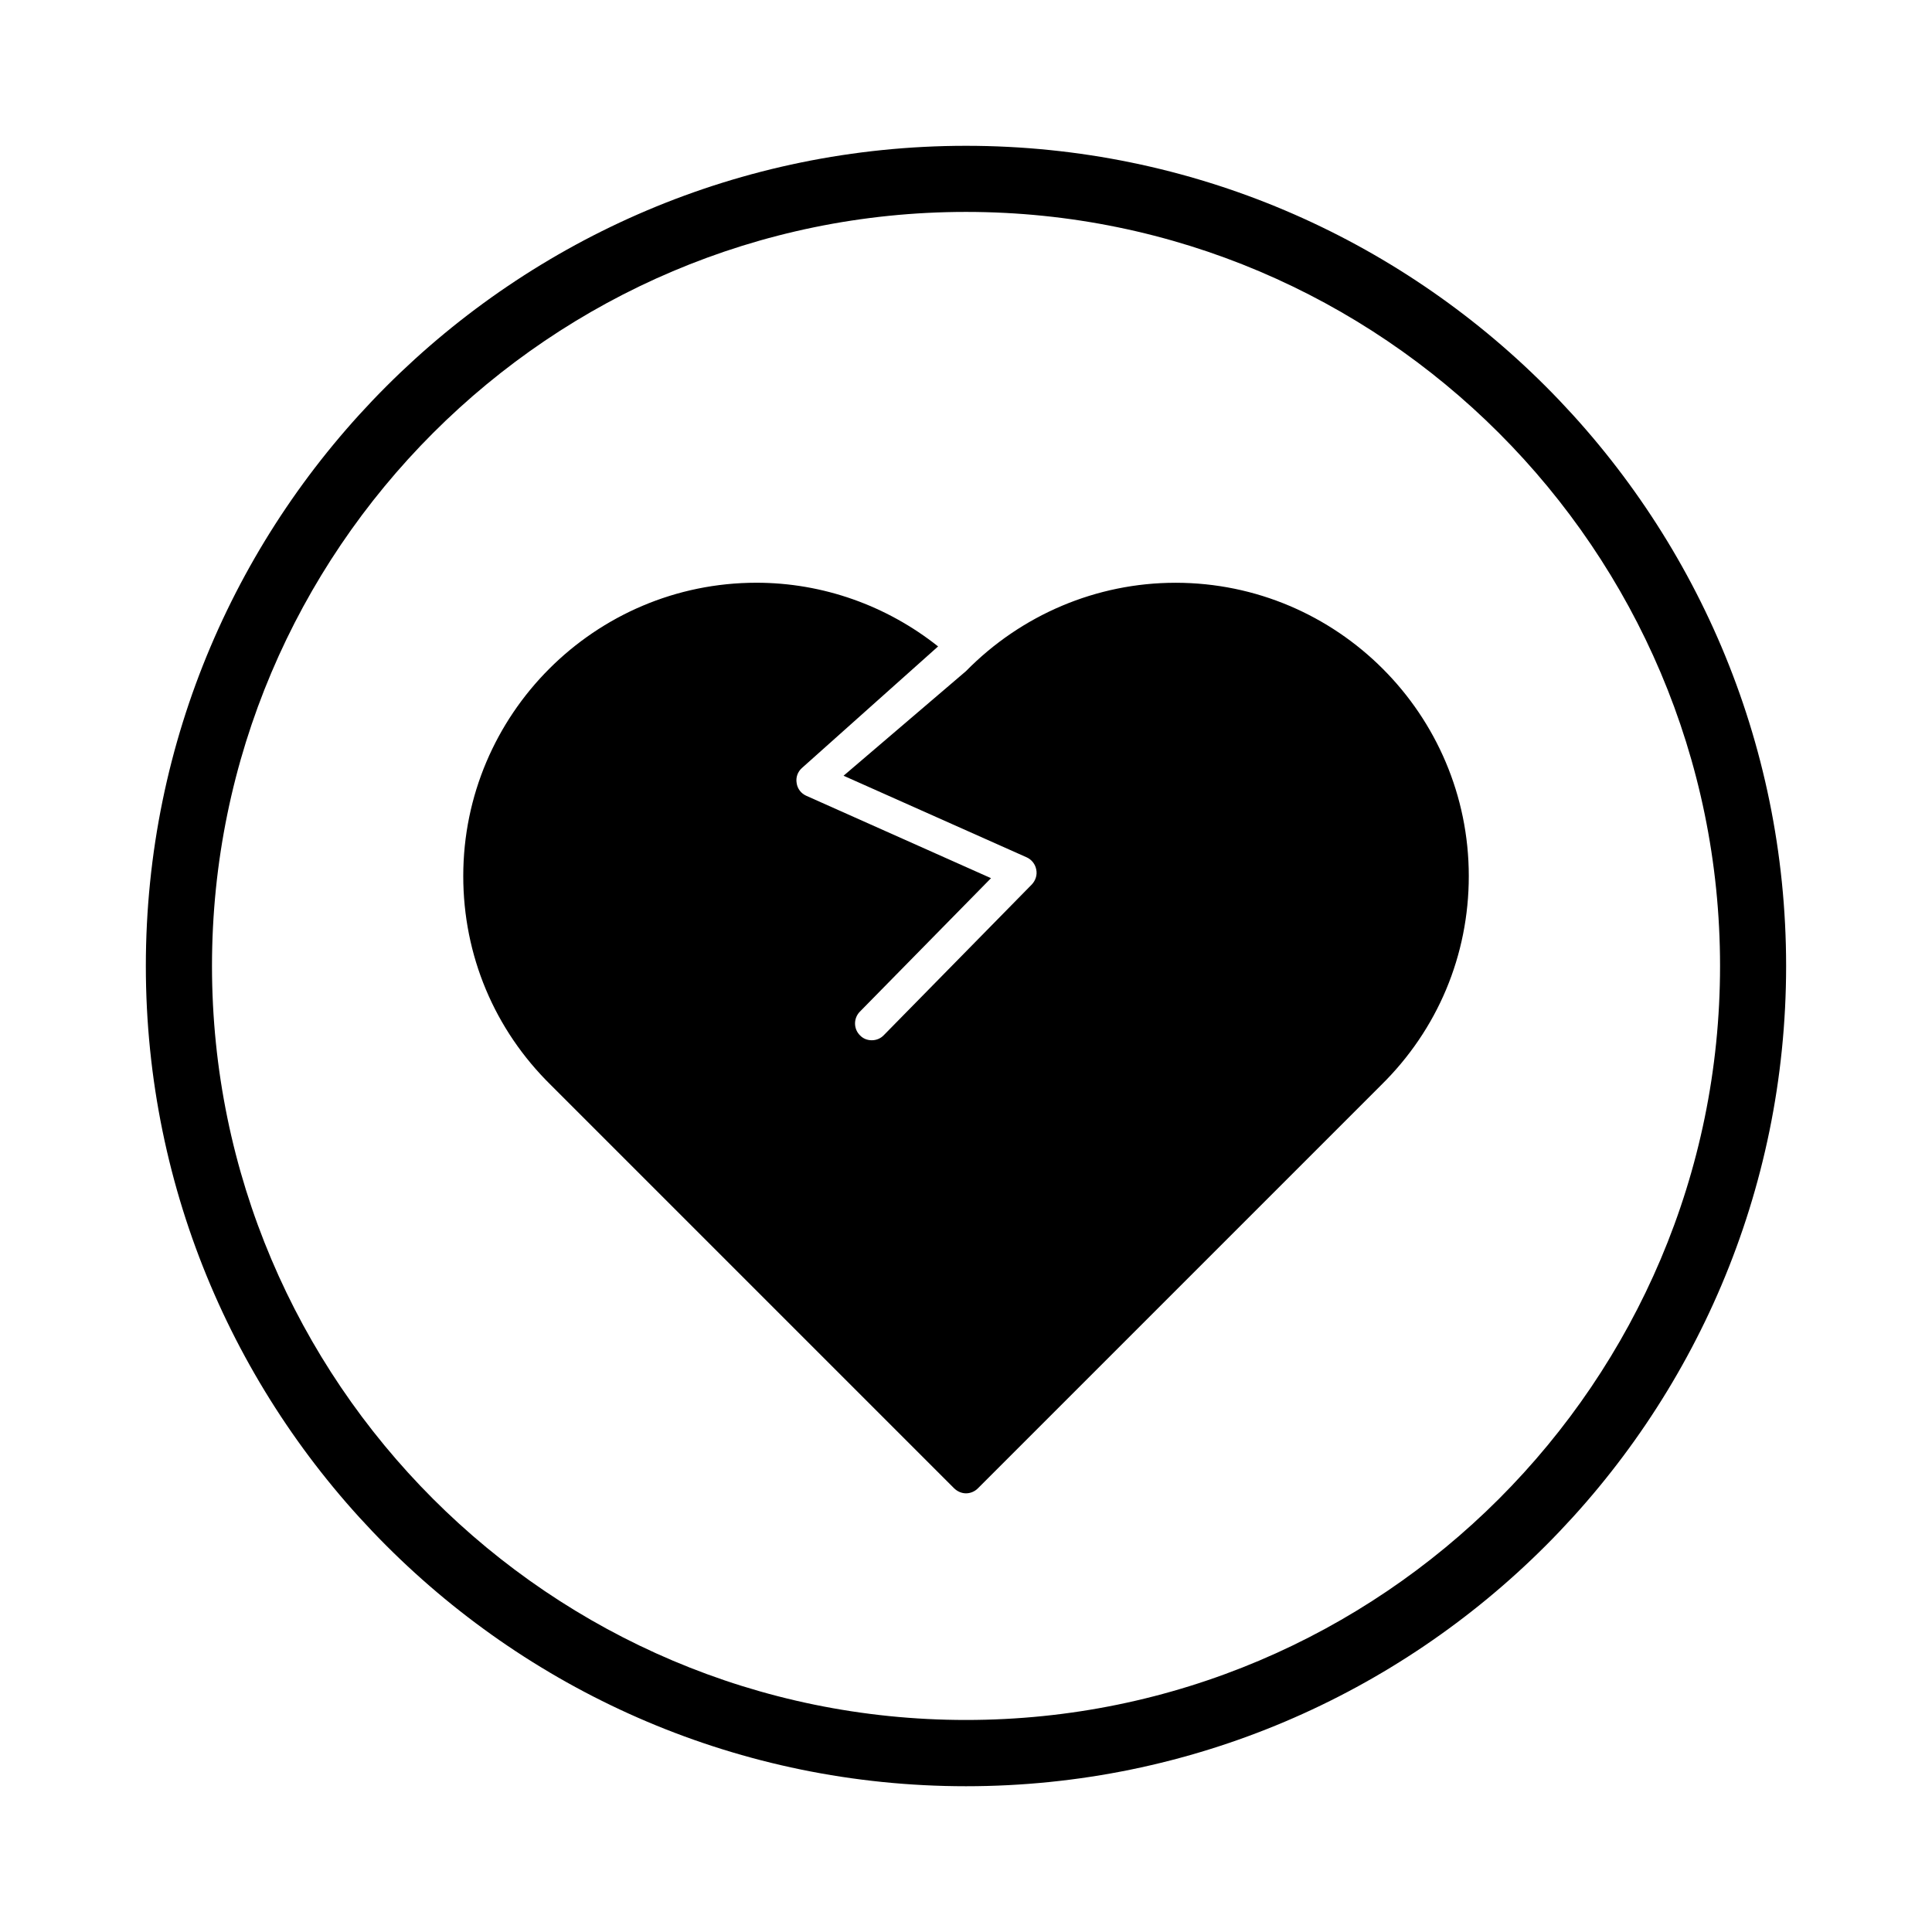 <?xml version="1.0" encoding="UTF-8"?>
<!-- Uploaded to: SVG Repo, www.svgrepo.com, Generator: SVG Repo Mixer Tools -->
<svg fill="#000000" width="800px" height="800px" version="1.1" viewBox="144 144 512 512" xmlns="http://www.w3.org/2000/svg">
 <g>
  <path d="m400 182.64c-119.82 0-217.35 97.496-217.35 217.36 0 119.85 97.523 217.37 217.35 217.37 119.84 0 217.34-97.512 217.34-217.37 0-119.86-97.504-217.36-217.34-217.36zm0 417.17c-110.2 0-199.82-89.633-199.82-199.82 0-110.19 89.617-199.83 199.82-199.83 110.18 0 199.83 89.645 199.83 199.83 0 110.18-89.648 199.82-199.83 199.82z"/>
  <path d="m455.52 298.44c-20.949 0-40.883 8.504-55.523 23.418l-32.445 27.719 48.543 21.633c1.281 0.578 2.258 1.785 2.523 3.234 0.301 1.422-0.18 2.883-1.16 3.93l-39.262 39.98c-0.852 0.891-2.023 1.328-3.152 1.328-1.152 0-2.266-0.398-3.117-1.281-1.762-1.723-1.773-4.527-0.07-6.281l34.77-35.395-48.965-21.84c-1.371-0.609-2.348-1.879-2.543-3.371-0.258-1.508 0.262-2.977 1.422-4.004l36.062-32.199c-13.617-10.812-30.512-16.879-48.133-16.879-42.828 0-77.703 34.891-77.703 77.738 0 20.98 8.23 40.664 23.215 55.379l106.88 106.88c0.902 0.863 2.019 1.32 3.141 1.32 1.129 0 2.289-0.457 3.144-1.32l106.85-106.85c15.008-14.746 23.246-34.43 23.246-55.41 0-42.844-34.879-77.73-77.719-77.73z"/>
 </g>
</svg>
